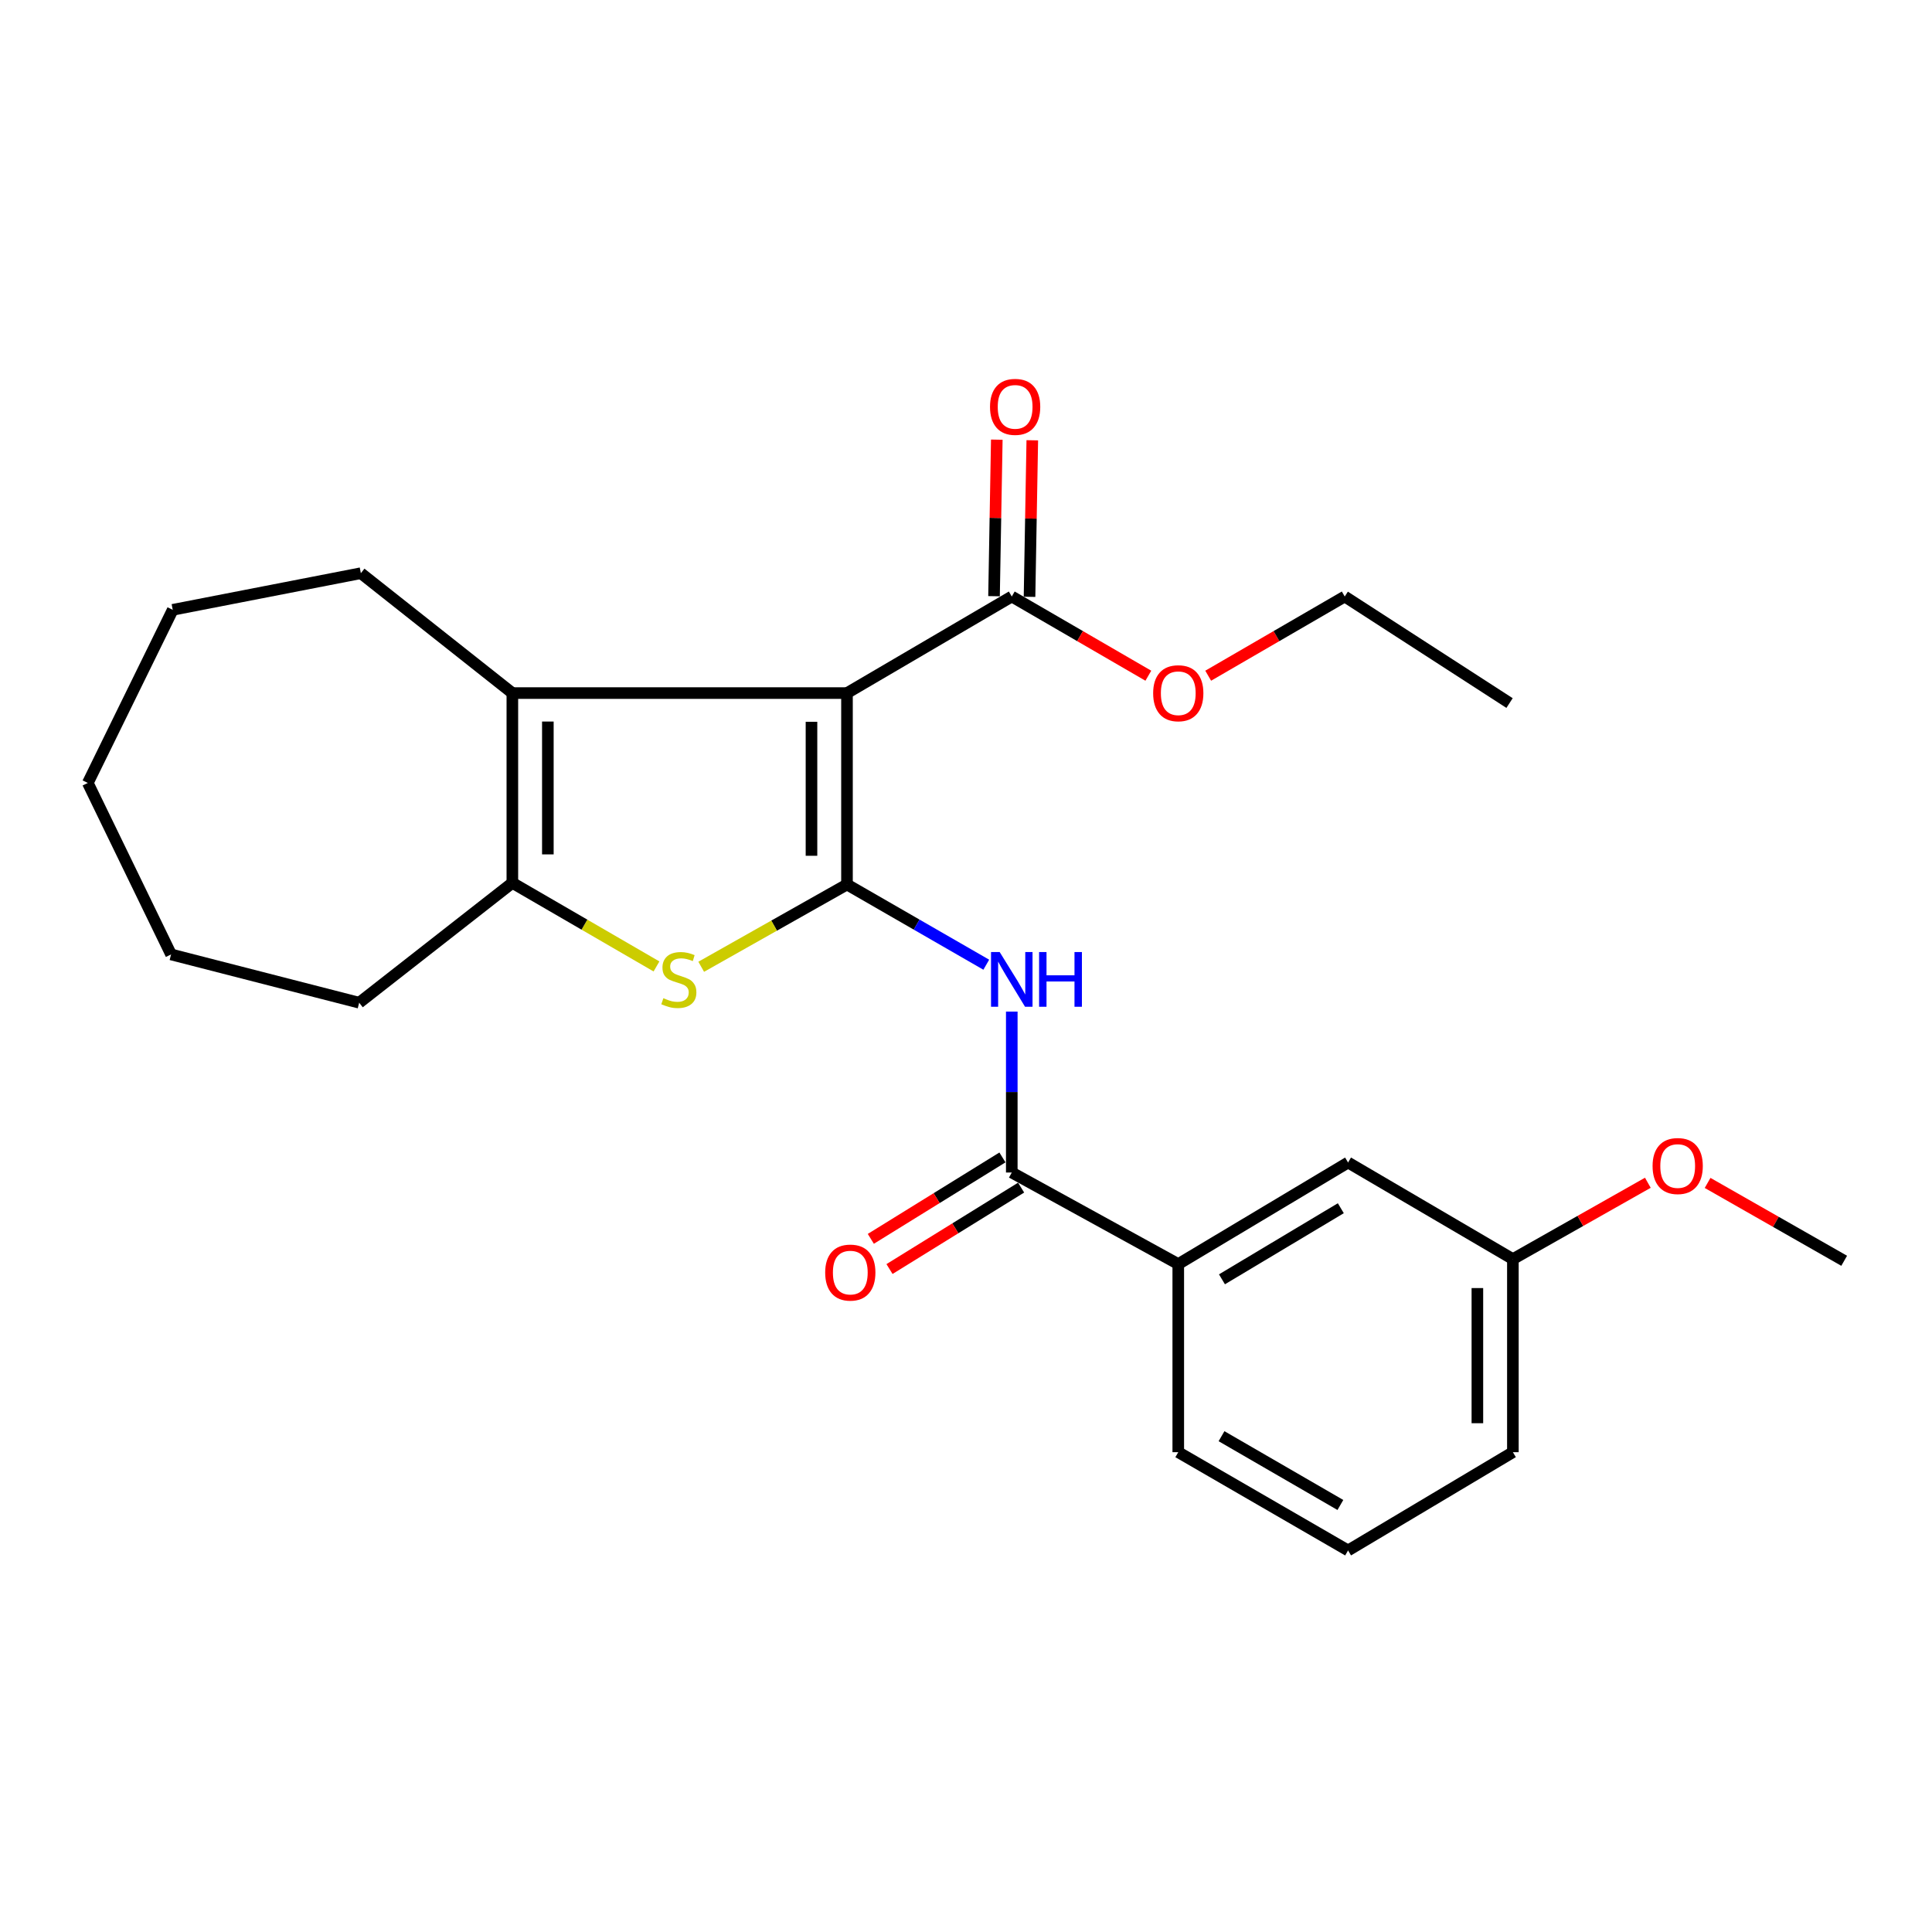 <?xml version='1.0' encoding='iso-8859-1'?>
<svg version='1.1' baseProfile='full'
              xmlns='http://www.w3.org/2000/svg'
                      xmlns:rdkit='http://www.rdkit.org/xml'
                      xmlns:xlink='http://www.w3.org/1999/xlink'
                  xml:space='preserve'
width='1000px' height='1000px' viewBox='0 0 1000 1000'>
<!-- END OF HEADER -->
<rect style='opacity:1.0;fill:#FFFFFF;stroke:none' width='1000' height='1000' x='0' y='0'> </rect>
<path class='bond-0' d='M 438.399,457.812 L 438.399,358.734' style='fill:none;fill-rule:evenodd;stroke:#000000;stroke-width:6px;stroke-linecap:butt;stroke-linejoin:miter;stroke-opacity:1' />
<path class='bond-0' d='M 420.023,442.95 L 420.023,373.596' style='fill:none;fill-rule:evenodd;stroke:#000000;stroke-width:6px;stroke-linecap:butt;stroke-linejoin:miter;stroke-opacity:1' />
<path class='bond-1' d='M 438.399,457.812 L 400.672,479.107' style='fill:none;fill-rule:evenodd;stroke:#000000;stroke-width:6px;stroke-linecap:butt;stroke-linejoin:miter;stroke-opacity:1' />
<path class='bond-1' d='M 400.672,479.107 L 362.946,500.402' style='fill:none;fill-rule:evenodd;stroke:#CCCC00;stroke-width:6px;stroke-linecap:butt;stroke-linejoin:miter;stroke-opacity:1' />
<path class='bond-3' d='M 438.399,457.812 L 474.447,478.574' style='fill:none;fill-rule:evenodd;stroke:#000000;stroke-width:6px;stroke-linecap:butt;stroke-linejoin:miter;stroke-opacity:1' />
<path class='bond-3' d='M 474.447,478.574 L 510.494,499.335' style='fill:none;fill-rule:evenodd;stroke:#0000FF;stroke-width:6px;stroke-linecap:butt;stroke-linejoin:miter;stroke-opacity:1' />
<path class='bond-2' d='M 438.399,358.734 L 265.193,358.734' style='fill:none;fill-rule:evenodd;stroke:#000000;stroke-width:6px;stroke-linecap:butt;stroke-linejoin:miter;stroke-opacity:1' />
<path class='bond-6' d='M 438.399,358.734 L 523.695,308.751' style='fill:none;fill-rule:evenodd;stroke:#000000;stroke-width:6px;stroke-linecap:butt;stroke-linejoin:miter;stroke-opacity:1' />
<path class='bond-4' d='M 339.797,500.228 L 302.495,478.596' style='fill:none;fill-rule:evenodd;stroke:#CCCC00;stroke-width:6px;stroke-linecap:butt;stroke-linejoin:miter;stroke-opacity:1' />
<path class='bond-4' d='M 302.495,478.596 L 265.193,456.965' style='fill:none;fill-rule:evenodd;stroke:#000000;stroke-width:6px;stroke-linecap:butt;stroke-linejoin:miter;stroke-opacity:1' />
<path class='bond-13' d='M 265.193,358.734 L 186.778,296.684' style='fill:none;fill-rule:evenodd;stroke:#000000;stroke-width:6px;stroke-linecap:butt;stroke-linejoin:miter;stroke-opacity:1' />
<path class='bond-25' d='M 265.193,358.734 L 265.193,456.965' style='fill:none;fill-rule:evenodd;stroke:#000000;stroke-width:6px;stroke-linecap:butt;stroke-linejoin:miter;stroke-opacity:1' />
<path class='bond-25' d='M 283.569,373.468 L 283.569,442.23' style='fill:none;fill-rule:evenodd;stroke:#000000;stroke-width:6px;stroke-linecap:butt;stroke-linejoin:miter;stroke-opacity:1' />
<path class='bond-5' d='M 523.695,523.597 L 523.695,565.245' style='fill:none;fill-rule:evenodd;stroke:#0000FF;stroke-width:6px;stroke-linecap:butt;stroke-linejoin:miter;stroke-opacity:1' />
<path class='bond-5' d='M 523.695,565.245 L 523.695,606.894' style='fill:none;fill-rule:evenodd;stroke:#000000;stroke-width:6px;stroke-linecap:butt;stroke-linejoin:miter;stroke-opacity:1' />
<path class='bond-14' d='M 265.193,456.965 L 185.91,519.005' style='fill:none;fill-rule:evenodd;stroke:#000000;stroke-width:6px;stroke-linecap:butt;stroke-linejoin:miter;stroke-opacity:1' />
<path class='bond-7' d='M 523.695,606.894 L 609.869,654.284' style='fill:none;fill-rule:evenodd;stroke:#000000;stroke-width:6px;stroke-linecap:butt;stroke-linejoin:miter;stroke-opacity:1' />
<path class='bond-8' d='M 518.861,599.081 L 484.799,620.153' style='fill:none;fill-rule:evenodd;stroke:#000000;stroke-width:6px;stroke-linecap:butt;stroke-linejoin:miter;stroke-opacity:1' />
<path class='bond-8' d='M 484.799,620.153 L 450.737,641.226' style='fill:none;fill-rule:evenodd;stroke:#FF0000;stroke-width:6px;stroke-linecap:butt;stroke-linejoin:miter;stroke-opacity:1' />
<path class='bond-8' d='M 528.529,614.708 L 494.467,635.781' style='fill:none;fill-rule:evenodd;stroke:#000000;stroke-width:6px;stroke-linecap:butt;stroke-linejoin:miter;stroke-opacity:1' />
<path class='bond-8' d='M 494.467,635.781 L 460.405,656.854' style='fill:none;fill-rule:evenodd;stroke:#FF0000;stroke-width:6px;stroke-linecap:butt;stroke-linejoin:miter;stroke-opacity:1' />
<path class='bond-9' d='M 532.882,308.913 L 533.597,268.4' style='fill:none;fill-rule:evenodd;stroke:#000000;stroke-width:6px;stroke-linecap:butt;stroke-linejoin:miter;stroke-opacity:1' />
<path class='bond-9' d='M 533.597,268.4 L 534.313,227.888' style='fill:none;fill-rule:evenodd;stroke:#FF0000;stroke-width:6px;stroke-linecap:butt;stroke-linejoin:miter;stroke-opacity:1' />
<path class='bond-9' d='M 514.508,308.588 L 515.224,268.076' style='fill:none;fill-rule:evenodd;stroke:#000000;stroke-width:6px;stroke-linecap:butt;stroke-linejoin:miter;stroke-opacity:1' />
<path class='bond-9' d='M 515.224,268.076 L 515.94,227.564' style='fill:none;fill-rule:evenodd;stroke:#FF0000;stroke-width:6px;stroke-linecap:butt;stroke-linejoin:miter;stroke-opacity:1' />
<path class='bond-11' d='M 523.695,308.751 L 559.037,329.25' style='fill:none;fill-rule:evenodd;stroke:#000000;stroke-width:6px;stroke-linecap:butt;stroke-linejoin:miter;stroke-opacity:1' />
<path class='bond-11' d='M 559.037,329.25 L 594.379,349.749' style='fill:none;fill-rule:evenodd;stroke:#FF0000;stroke-width:6px;stroke-linecap:butt;stroke-linejoin:miter;stroke-opacity:1' />
<path class='bond-10' d='M 609.869,654.284 L 697.759,601.718' style='fill:none;fill-rule:evenodd;stroke:#000000;stroke-width:6px;stroke-linecap:butt;stroke-linejoin:miter;stroke-opacity:1' />
<path class='bond-10' d='M 632.485,662.17 L 694.007,625.374' style='fill:none;fill-rule:evenodd;stroke:#000000;stroke-width:6px;stroke-linecap:butt;stroke-linejoin:miter;stroke-opacity:1' />
<path class='bond-16' d='M 609.869,654.284 L 609.869,751.648' style='fill:none;fill-rule:evenodd;stroke:#000000;stroke-width:6px;stroke-linecap:butt;stroke-linejoin:miter;stroke-opacity:1' />
<path class='bond-12' d='M 697.759,601.718 L 783.065,651.712' style='fill:none;fill-rule:evenodd;stroke:#000000;stroke-width:6px;stroke-linecap:butt;stroke-linejoin:miter;stroke-opacity:1' />
<path class='bond-19' d='M 625.36,349.748 L 660.696,329.249' style='fill:none;fill-rule:evenodd;stroke:#FF0000;stroke-width:6px;stroke-linecap:butt;stroke-linejoin:miter;stroke-opacity:1' />
<path class='bond-19' d='M 660.696,329.249 L 696.033,308.751' style='fill:none;fill-rule:evenodd;stroke:#000000;stroke-width:6px;stroke-linecap:butt;stroke-linejoin:miter;stroke-opacity:1' />
<path class='bond-15' d='M 783.065,651.712 L 817.993,631.953' style='fill:none;fill-rule:evenodd;stroke:#000000;stroke-width:6px;stroke-linecap:butt;stroke-linejoin:miter;stroke-opacity:1' />
<path class='bond-15' d='M 817.993,631.953 L 852.921,612.194' style='fill:none;fill-rule:evenodd;stroke:#FF0000;stroke-width:6px;stroke-linecap:butt;stroke-linejoin:miter;stroke-opacity:1' />
<path class='bond-27' d='M 783.065,651.712 L 783.065,751.648' style='fill:none;fill-rule:evenodd;stroke:#000000;stroke-width:6px;stroke-linecap:butt;stroke-linejoin:miter;stroke-opacity:1' />
<path class='bond-27' d='M 764.689,666.702 L 764.689,736.657' style='fill:none;fill-rule:evenodd;stroke:#000000;stroke-width:6px;stroke-linecap:butt;stroke-linejoin:miter;stroke-opacity:1' />
<path class='bond-21' d='M 186.778,296.684 L 89.404,315.642' style='fill:none;fill-rule:evenodd;stroke:#000000;stroke-width:6px;stroke-linecap:butt;stroke-linejoin:miter;stroke-opacity:1' />
<path class='bond-22' d='M 185.91,519.005 L 88.547,494.013' style='fill:none;fill-rule:evenodd;stroke:#000000;stroke-width:6px;stroke-linecap:butt;stroke-linejoin:miter;stroke-opacity:1' />
<path class='bond-20' d='M 883.851,612.278 L 919.198,632.429' style='fill:none;fill-rule:evenodd;stroke:#FF0000;stroke-width:6px;stroke-linecap:butt;stroke-linejoin:miter;stroke-opacity:1' />
<path class='bond-20' d='M 919.198,632.429 L 954.545,652.579' style='fill:none;fill-rule:evenodd;stroke:#000000;stroke-width:6px;stroke-linecap:butt;stroke-linejoin:miter;stroke-opacity:1' />
<path class='bond-17' d='M 609.869,751.648 L 697.759,802.509' style='fill:none;fill-rule:evenodd;stroke:#000000;stroke-width:6px;stroke-linecap:butt;stroke-linejoin:miter;stroke-opacity:1' />
<path class='bond-17' d='M 632.257,743.372 L 693.779,778.975' style='fill:none;fill-rule:evenodd;stroke:#000000;stroke-width:6px;stroke-linecap:butt;stroke-linejoin:miter;stroke-opacity:1' />
<path class='bond-18' d='M 697.759,802.509 L 783.065,751.648' style='fill:none;fill-rule:evenodd;stroke:#000000;stroke-width:6px;stroke-linecap:butt;stroke-linejoin:miter;stroke-opacity:1' />
<path class='bond-23' d='M 696.033,308.751 L 781.34,363.9' style='fill:none;fill-rule:evenodd;stroke:#000000;stroke-width:6px;stroke-linecap:butt;stroke-linejoin:miter;stroke-opacity:1' />
<path class='bond-26' d='M 89.404,315.642 L 45.455,405.256' style='fill:none;fill-rule:evenodd;stroke:#000000;stroke-width:6px;stroke-linecap:butt;stroke-linejoin:miter;stroke-opacity:1' />
<path class='bond-24' d='M 88.547,494.013 L 45.455,405.256' style='fill:none;fill-rule:evenodd;stroke:#000000;stroke-width:6px;stroke-linecap:butt;stroke-linejoin:miter;stroke-opacity:1' />
<path  class='atom-2' d='M 343.367 516.658
Q 343.687 516.778, 345.007 517.338
Q 346.327 517.898, 347.767 518.258
Q 349.247 518.578, 350.687 518.578
Q 353.367 518.578, 354.927 517.298
Q 356.487 515.978, 356.487 513.698
Q 356.487 512.138, 355.687 511.178
Q 354.927 510.218, 353.727 509.698
Q 352.527 509.178, 350.527 508.578
Q 348.007 507.818, 346.487 507.098
Q 345.007 506.378, 343.927 504.858
Q 342.887 503.338, 342.887 500.778
Q 342.887 497.218, 345.287 495.018
Q 347.727 492.818, 352.527 492.818
Q 355.807 492.818, 359.527 494.378
L 358.607 497.458
Q 355.207 496.058, 352.647 496.058
Q 349.887 496.058, 348.367 497.218
Q 346.847 498.338, 346.887 500.298
Q 346.887 501.818, 347.647 502.738
Q 348.447 503.658, 349.567 504.178
Q 350.727 504.698, 352.647 505.298
Q 355.207 506.098, 356.727 506.898
Q 358.247 507.698, 359.327 509.338
Q 360.447 510.938, 360.447 513.698
Q 360.447 517.618, 357.807 519.738
Q 355.207 521.818, 350.847 521.818
Q 348.327 521.818, 346.407 521.258
Q 344.527 520.738, 342.287 519.818
L 343.367 516.658
' fill='#CCCC00'/>
<path  class='atom-4' d='M 517.435 492.778
L 526.715 507.778
Q 527.635 509.258, 529.115 511.938
Q 530.595 514.618, 530.675 514.778
L 530.675 492.778
L 534.435 492.778
L 534.435 521.098
L 530.555 521.098
L 520.595 504.698
Q 519.435 502.778, 518.195 500.578
Q 516.995 498.378, 516.635 497.698
L 516.635 521.098
L 512.955 521.098
L 512.955 492.778
L 517.435 492.778
' fill='#0000FF'/>
<path  class='atom-4' d='M 537.835 492.778
L 541.675 492.778
L 541.675 504.818
L 556.155 504.818
L 556.155 492.778
L 559.995 492.778
L 559.995 521.098
L 556.155 521.098
L 556.155 508.018
L 541.675 508.018
L 541.675 521.098
L 537.835 521.098
L 537.835 492.778
' fill='#0000FF'/>
<path  class='atom-9' d='M 427.114 658.683
Q 427.114 651.883, 430.474 648.083
Q 433.834 644.283, 440.114 644.283
Q 446.394 644.283, 449.754 648.083
Q 453.114 651.883, 453.114 658.683
Q 453.114 665.563, 449.714 669.483
Q 446.314 673.363, 440.114 673.363
Q 433.874 673.363, 430.474 669.483
Q 427.114 665.603, 427.114 658.683
M 440.114 670.163
Q 444.434 670.163, 446.754 667.283
Q 449.114 664.363, 449.114 658.683
Q 449.114 653.123, 446.754 650.323
Q 444.434 647.483, 440.114 647.483
Q 435.794 647.483, 433.434 650.283
Q 431.114 653.083, 431.114 658.683
Q 431.114 664.403, 433.434 667.283
Q 435.794 670.163, 440.114 670.163
' fill='#FF0000'/>
<path  class='atom-10' d='M 512.431 210.589
Q 512.431 203.789, 515.791 199.989
Q 519.151 196.189, 525.431 196.189
Q 531.711 196.189, 535.071 199.989
Q 538.431 203.789, 538.431 210.589
Q 538.431 217.469, 535.031 221.389
Q 531.631 225.269, 525.431 225.269
Q 519.191 225.269, 515.791 221.389
Q 512.431 217.509, 512.431 210.589
M 525.431 222.069
Q 529.751 222.069, 532.071 219.189
Q 534.431 216.269, 534.431 210.589
Q 534.431 205.029, 532.071 202.229
Q 529.751 199.389, 525.431 199.389
Q 521.111 199.389, 518.751 202.189
Q 516.431 204.989, 516.431 210.589
Q 516.431 216.309, 518.751 219.189
Q 521.111 222.069, 525.431 222.069
' fill='#FF0000'/>
<path  class='atom-12' d='M 596.869 358.814
Q 596.869 352.014, 600.229 348.214
Q 603.589 344.414, 609.869 344.414
Q 616.149 344.414, 619.509 348.214
Q 622.869 352.014, 622.869 358.814
Q 622.869 365.694, 619.469 369.614
Q 616.069 373.494, 609.869 373.494
Q 603.629 373.494, 600.229 369.614
Q 596.869 365.734, 596.869 358.814
M 609.869 370.294
Q 614.189 370.294, 616.509 367.414
Q 618.869 364.494, 618.869 358.814
Q 618.869 353.254, 616.509 350.454
Q 614.189 347.614, 609.869 347.614
Q 605.549 347.614, 603.189 350.414
Q 600.869 353.214, 600.869 358.814
Q 600.869 364.534, 603.189 367.414
Q 605.549 370.294, 609.869 370.294
' fill='#FF0000'/>
<path  class='atom-16' d='M 855.371 603.534
Q 855.371 596.734, 858.731 592.934
Q 862.091 589.134, 868.371 589.134
Q 874.651 589.134, 878.011 592.934
Q 881.371 596.734, 881.371 603.534
Q 881.371 610.414, 877.971 614.334
Q 874.571 618.214, 868.371 618.214
Q 862.131 618.214, 858.731 614.334
Q 855.371 610.454, 855.371 603.534
M 868.371 615.014
Q 872.691 615.014, 875.011 612.134
Q 877.371 609.214, 877.371 603.534
Q 877.371 597.974, 875.011 595.174
Q 872.691 592.334, 868.371 592.334
Q 864.051 592.334, 861.691 595.134
Q 859.371 597.934, 859.371 603.534
Q 859.371 609.254, 861.691 612.134
Q 864.051 615.014, 868.371 615.014
' fill='#FF0000'/>
</svg>
